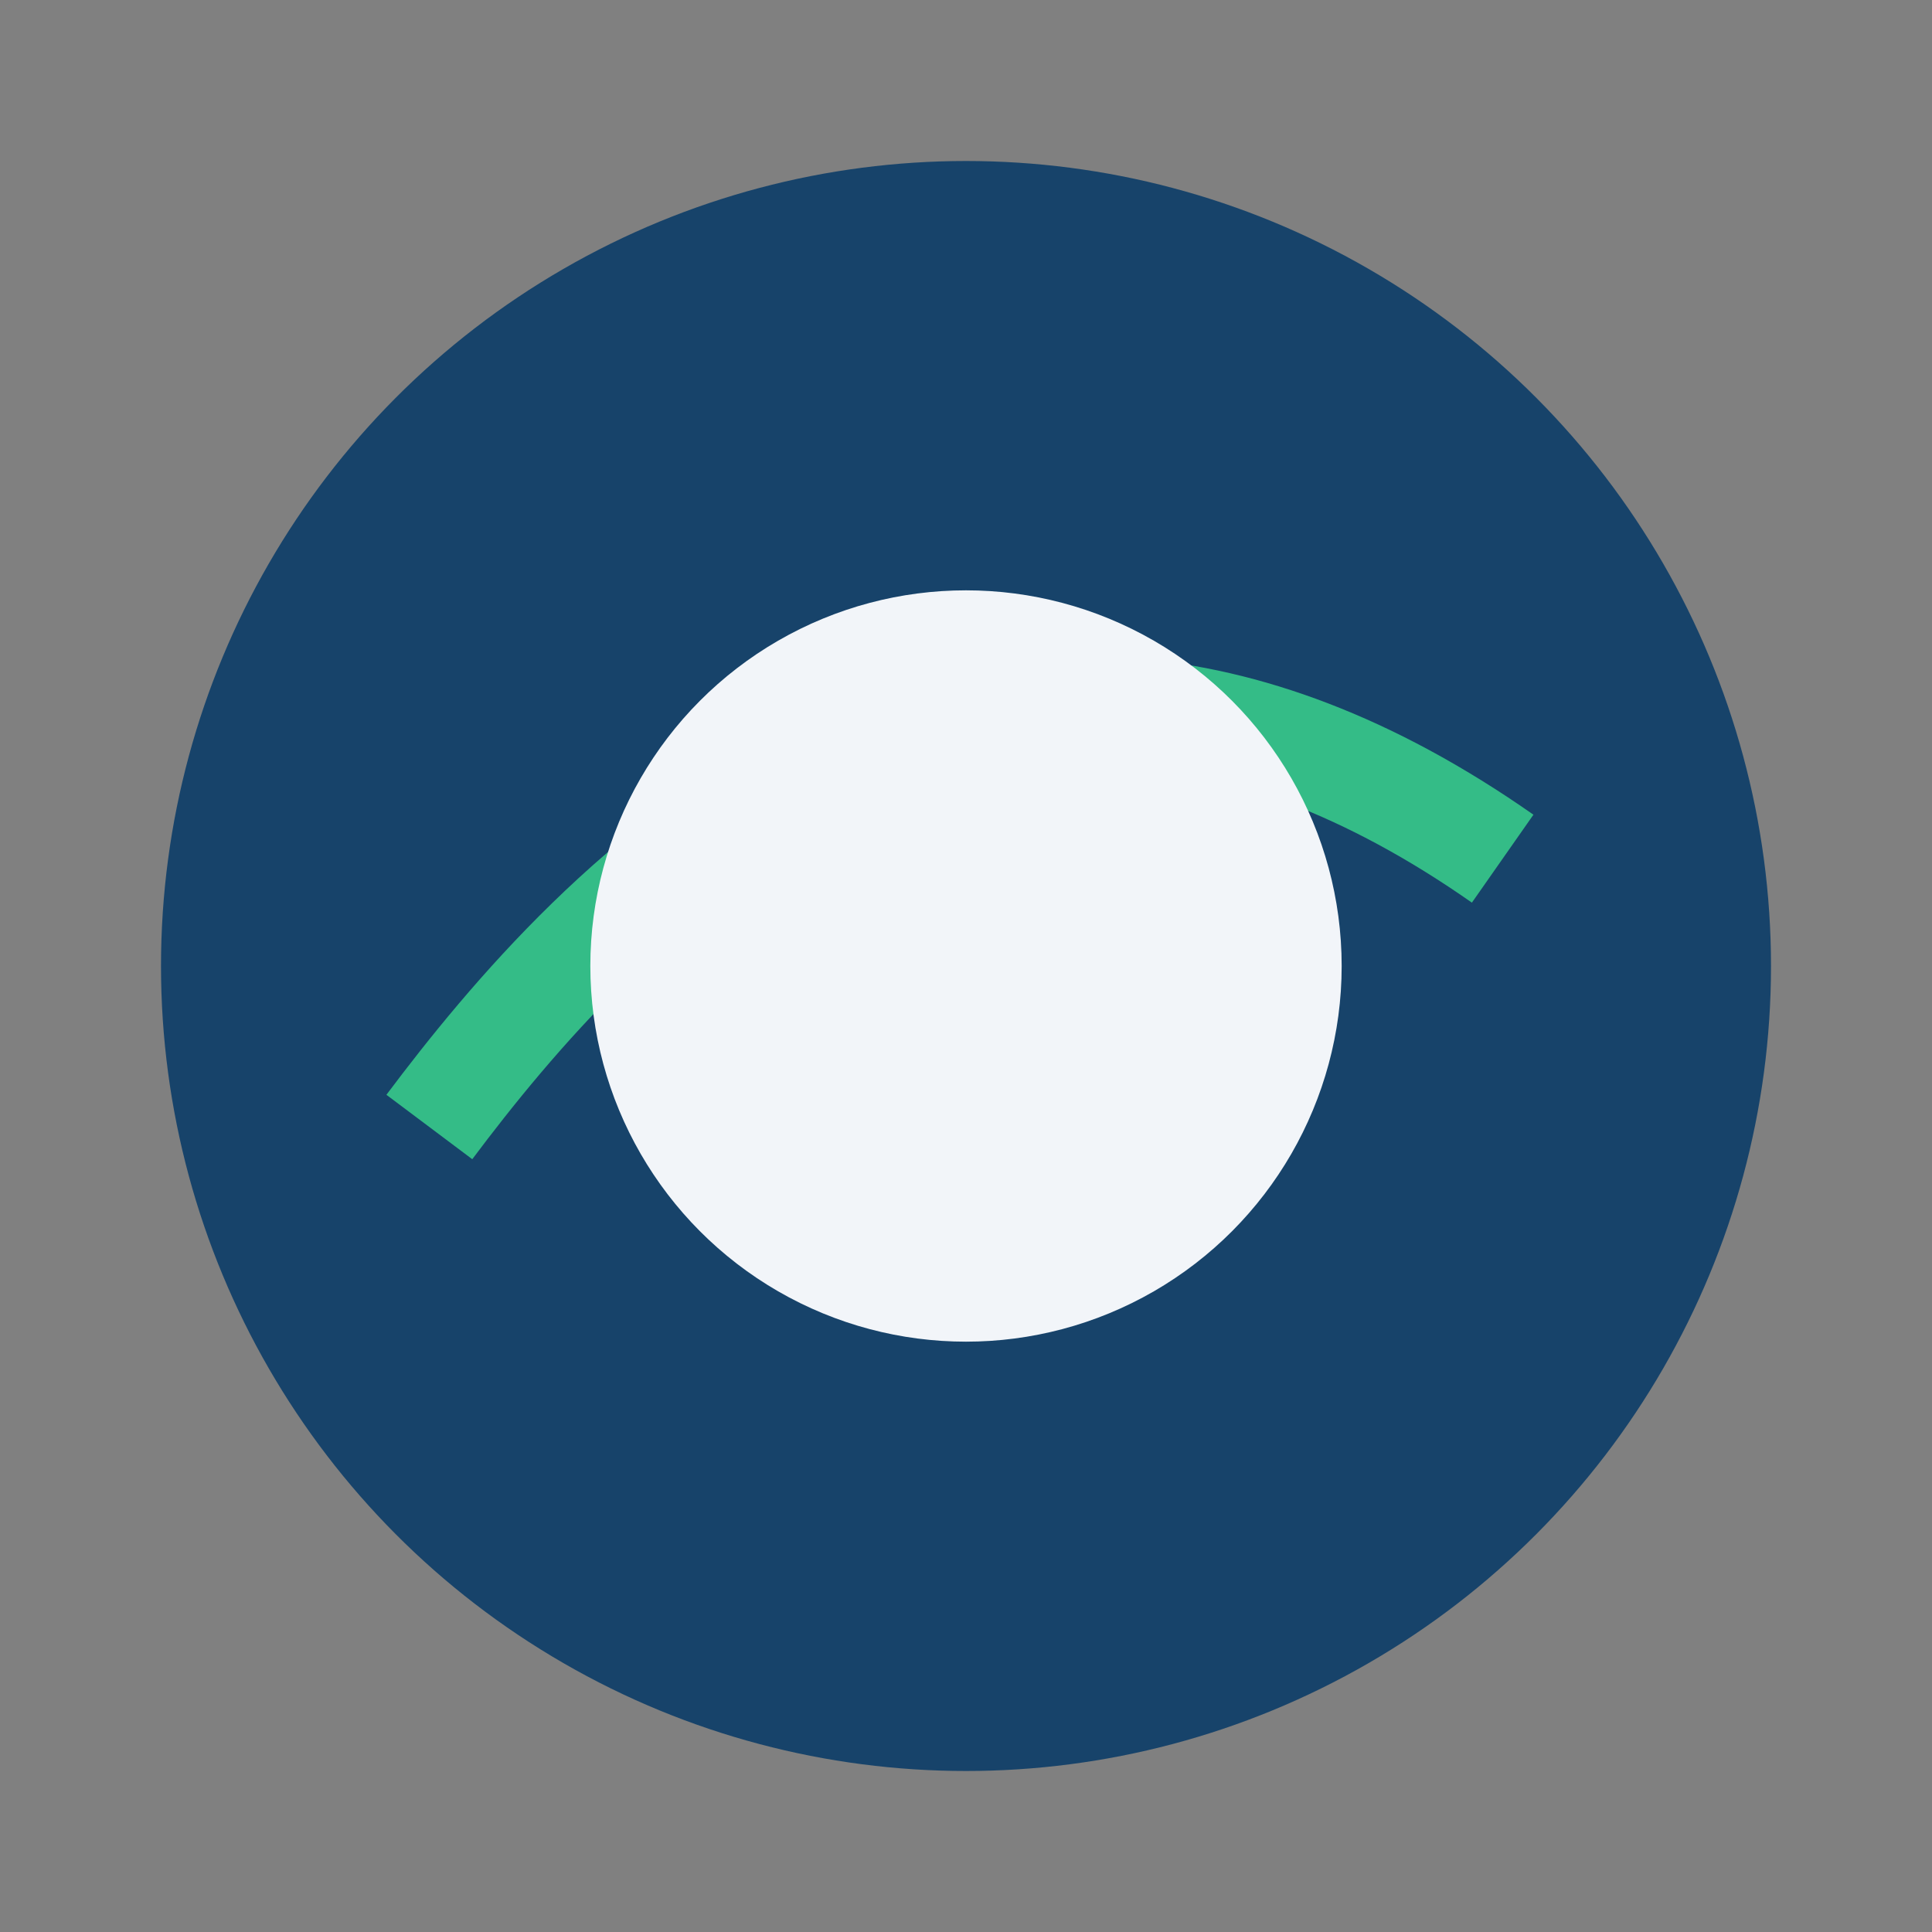 <?xml version="1.0" encoding="UTF-8"?>
<svg xmlns="http://www.w3.org/2000/svg" width="36" height="36" viewBox="0 0 36 36"><rect x="0" y="0" width="36" height="36" fill="#808080" stroke="none"/><circle cx="18" cy="18" r="15" fill="#17436A"/><path d="M8 21c3-4 10-12 20-5" stroke="#34BC87" stroke-width="2" fill="none"/><circle cx="18" cy="18" r="7" fill="#F2F5F9"/></svg>
